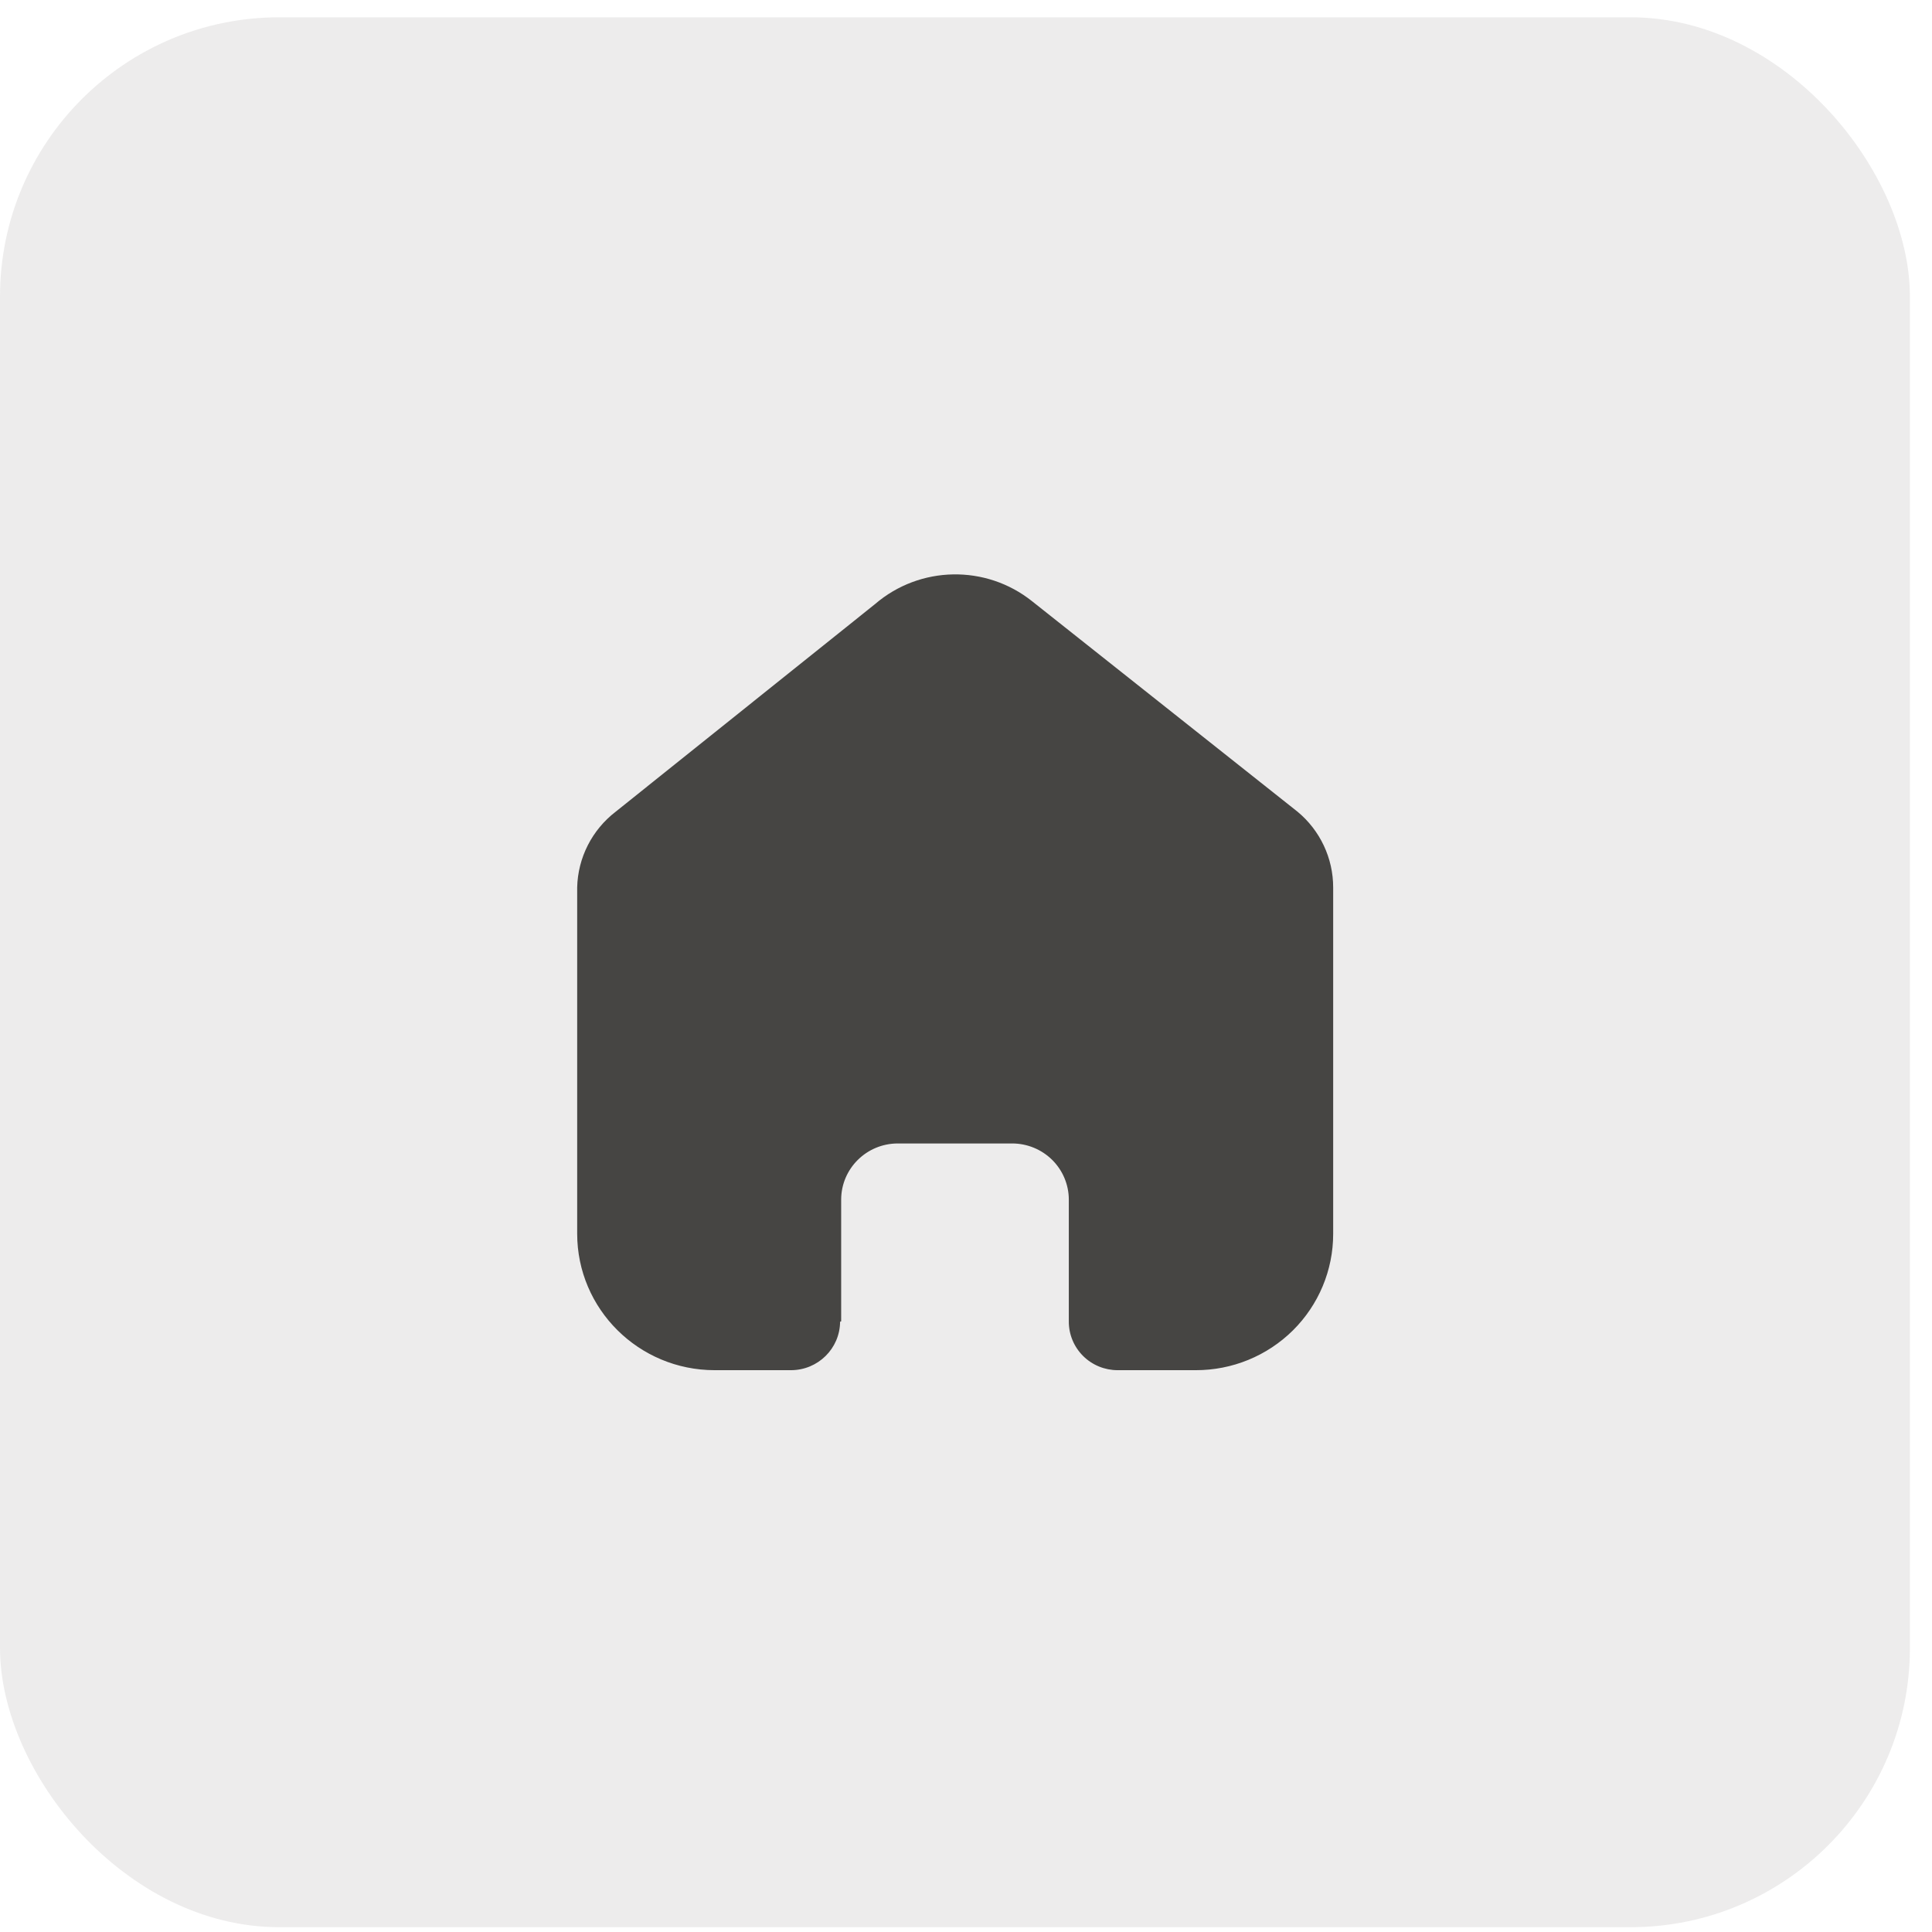 <svg width="83" height="83" viewBox="0 0 83 83" fill="none" xmlns="http://www.w3.org/2000/svg">
<rect opacity="0.1" y="0.743" width="82.051" height="82.051" rx="12" fill="#464543"/>
<path d="M36.137 56.767V51.54C36.137 50.206 37.227 49.124 38.571 49.124H43.484C44.129 49.124 44.748 49.379 45.205 49.832C45.661 50.285 45.917 50.9 45.917 51.54V56.767C45.913 57.322 46.133 57.855 46.526 58.249C46.92 58.643 47.456 58.864 48.014 58.864H51.366C52.932 58.868 54.434 58.253 55.543 57.156C56.651 56.058 57.274 54.568 57.274 53.014V38.124C57.274 36.868 56.714 35.677 55.744 34.872L44.341 25.831C42.357 24.246 39.516 24.297 37.591 25.953L26.449 34.872C25.433 35.654 24.826 36.848 24.796 38.124V52.999C24.796 56.238 27.441 58.864 30.704 58.864L33.979 58.864C35.14 58.864 36.083 57.934 36.091 56.782L36.137 56.767Z" fill="#464543"/>
</svg>
